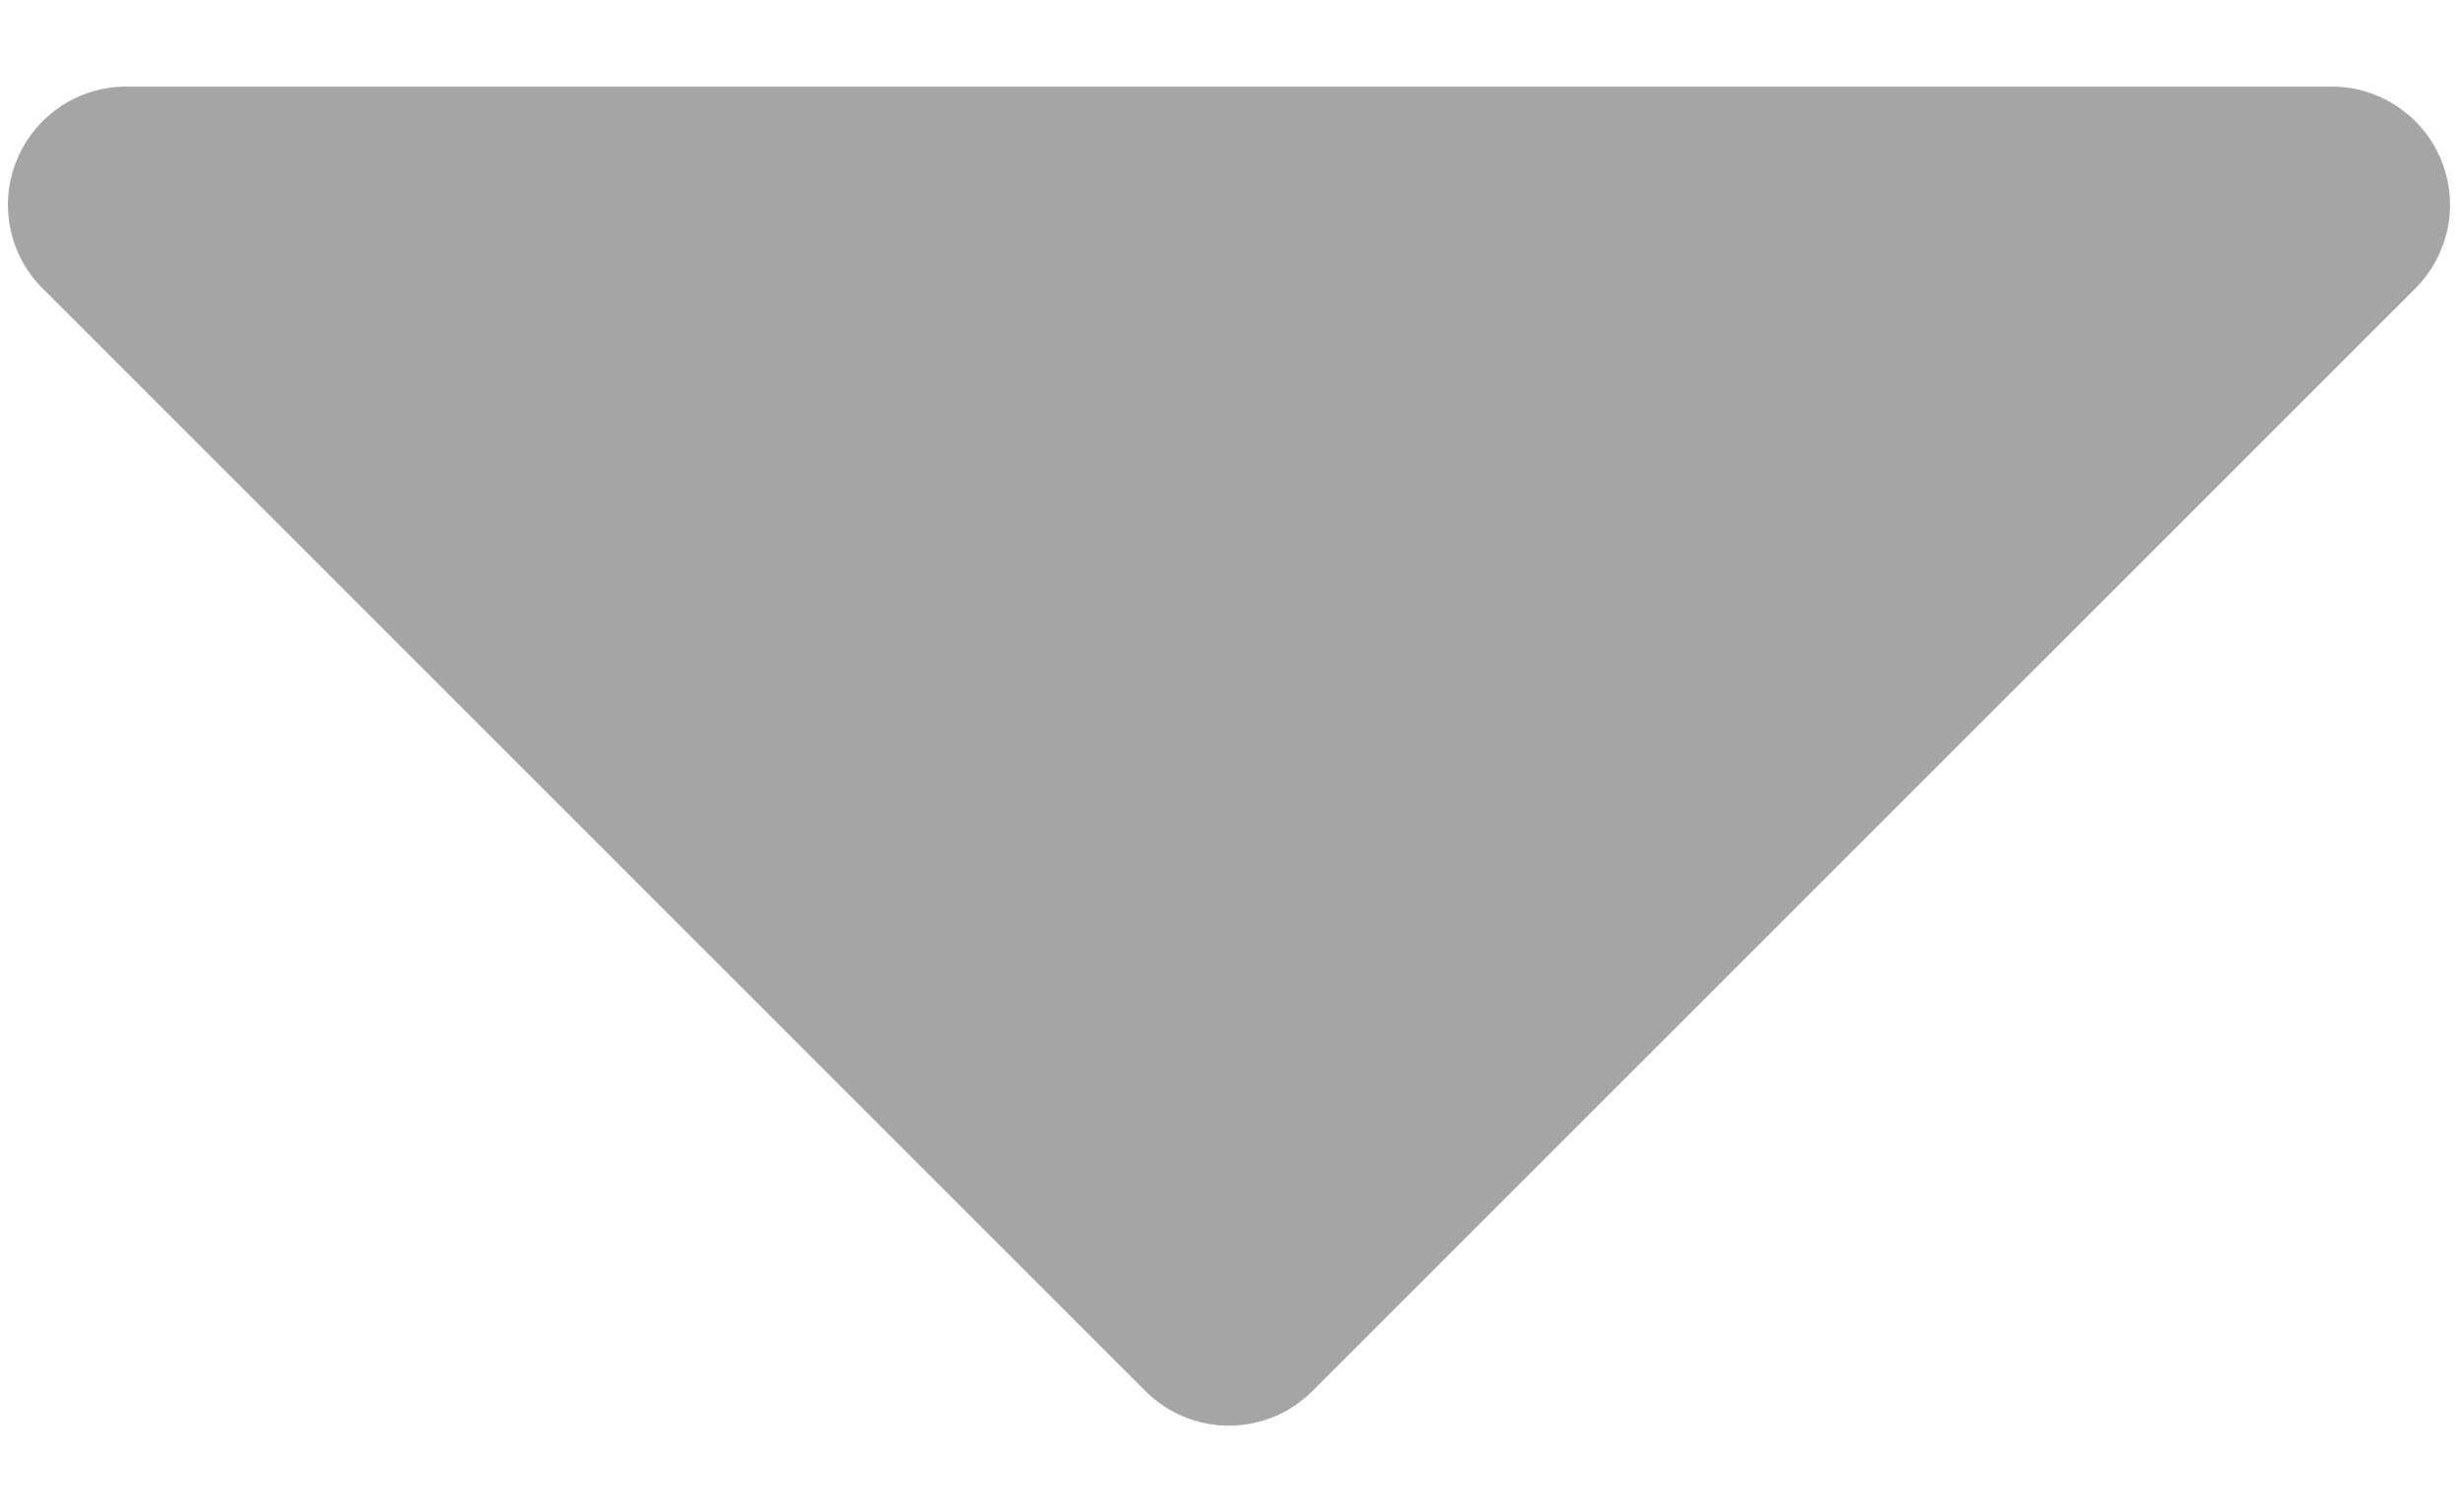 <svg width="13" height="8" viewBox="0 0 13 8" fill="none" xmlns="http://www.w3.org/2000/svg">
<path d="M0.666 0.458C0.543 0.458 0.422 0.495 0.319 0.564C0.217 0.633 0.137 0.73 0.09 0.844C0.042 0.958 0.03 1.084 0.054 1.205C0.078 1.326 0.137 1.438 0.225 1.525L6.058 7.358C6.175 7.475 6.334 7.541 6.5 7.541C6.665 7.541 6.824 7.475 6.941 7.358L12.775 1.525C12.862 1.438 12.921 1.326 12.946 1.205C12.97 1.084 12.957 0.958 12.91 0.844C12.863 0.73 12.783 0.633 12.68 0.564C12.577 0.495 12.457 0.458 12.333 0.458H0.666Z" fill="#A5A5A5"/>
</svg>
